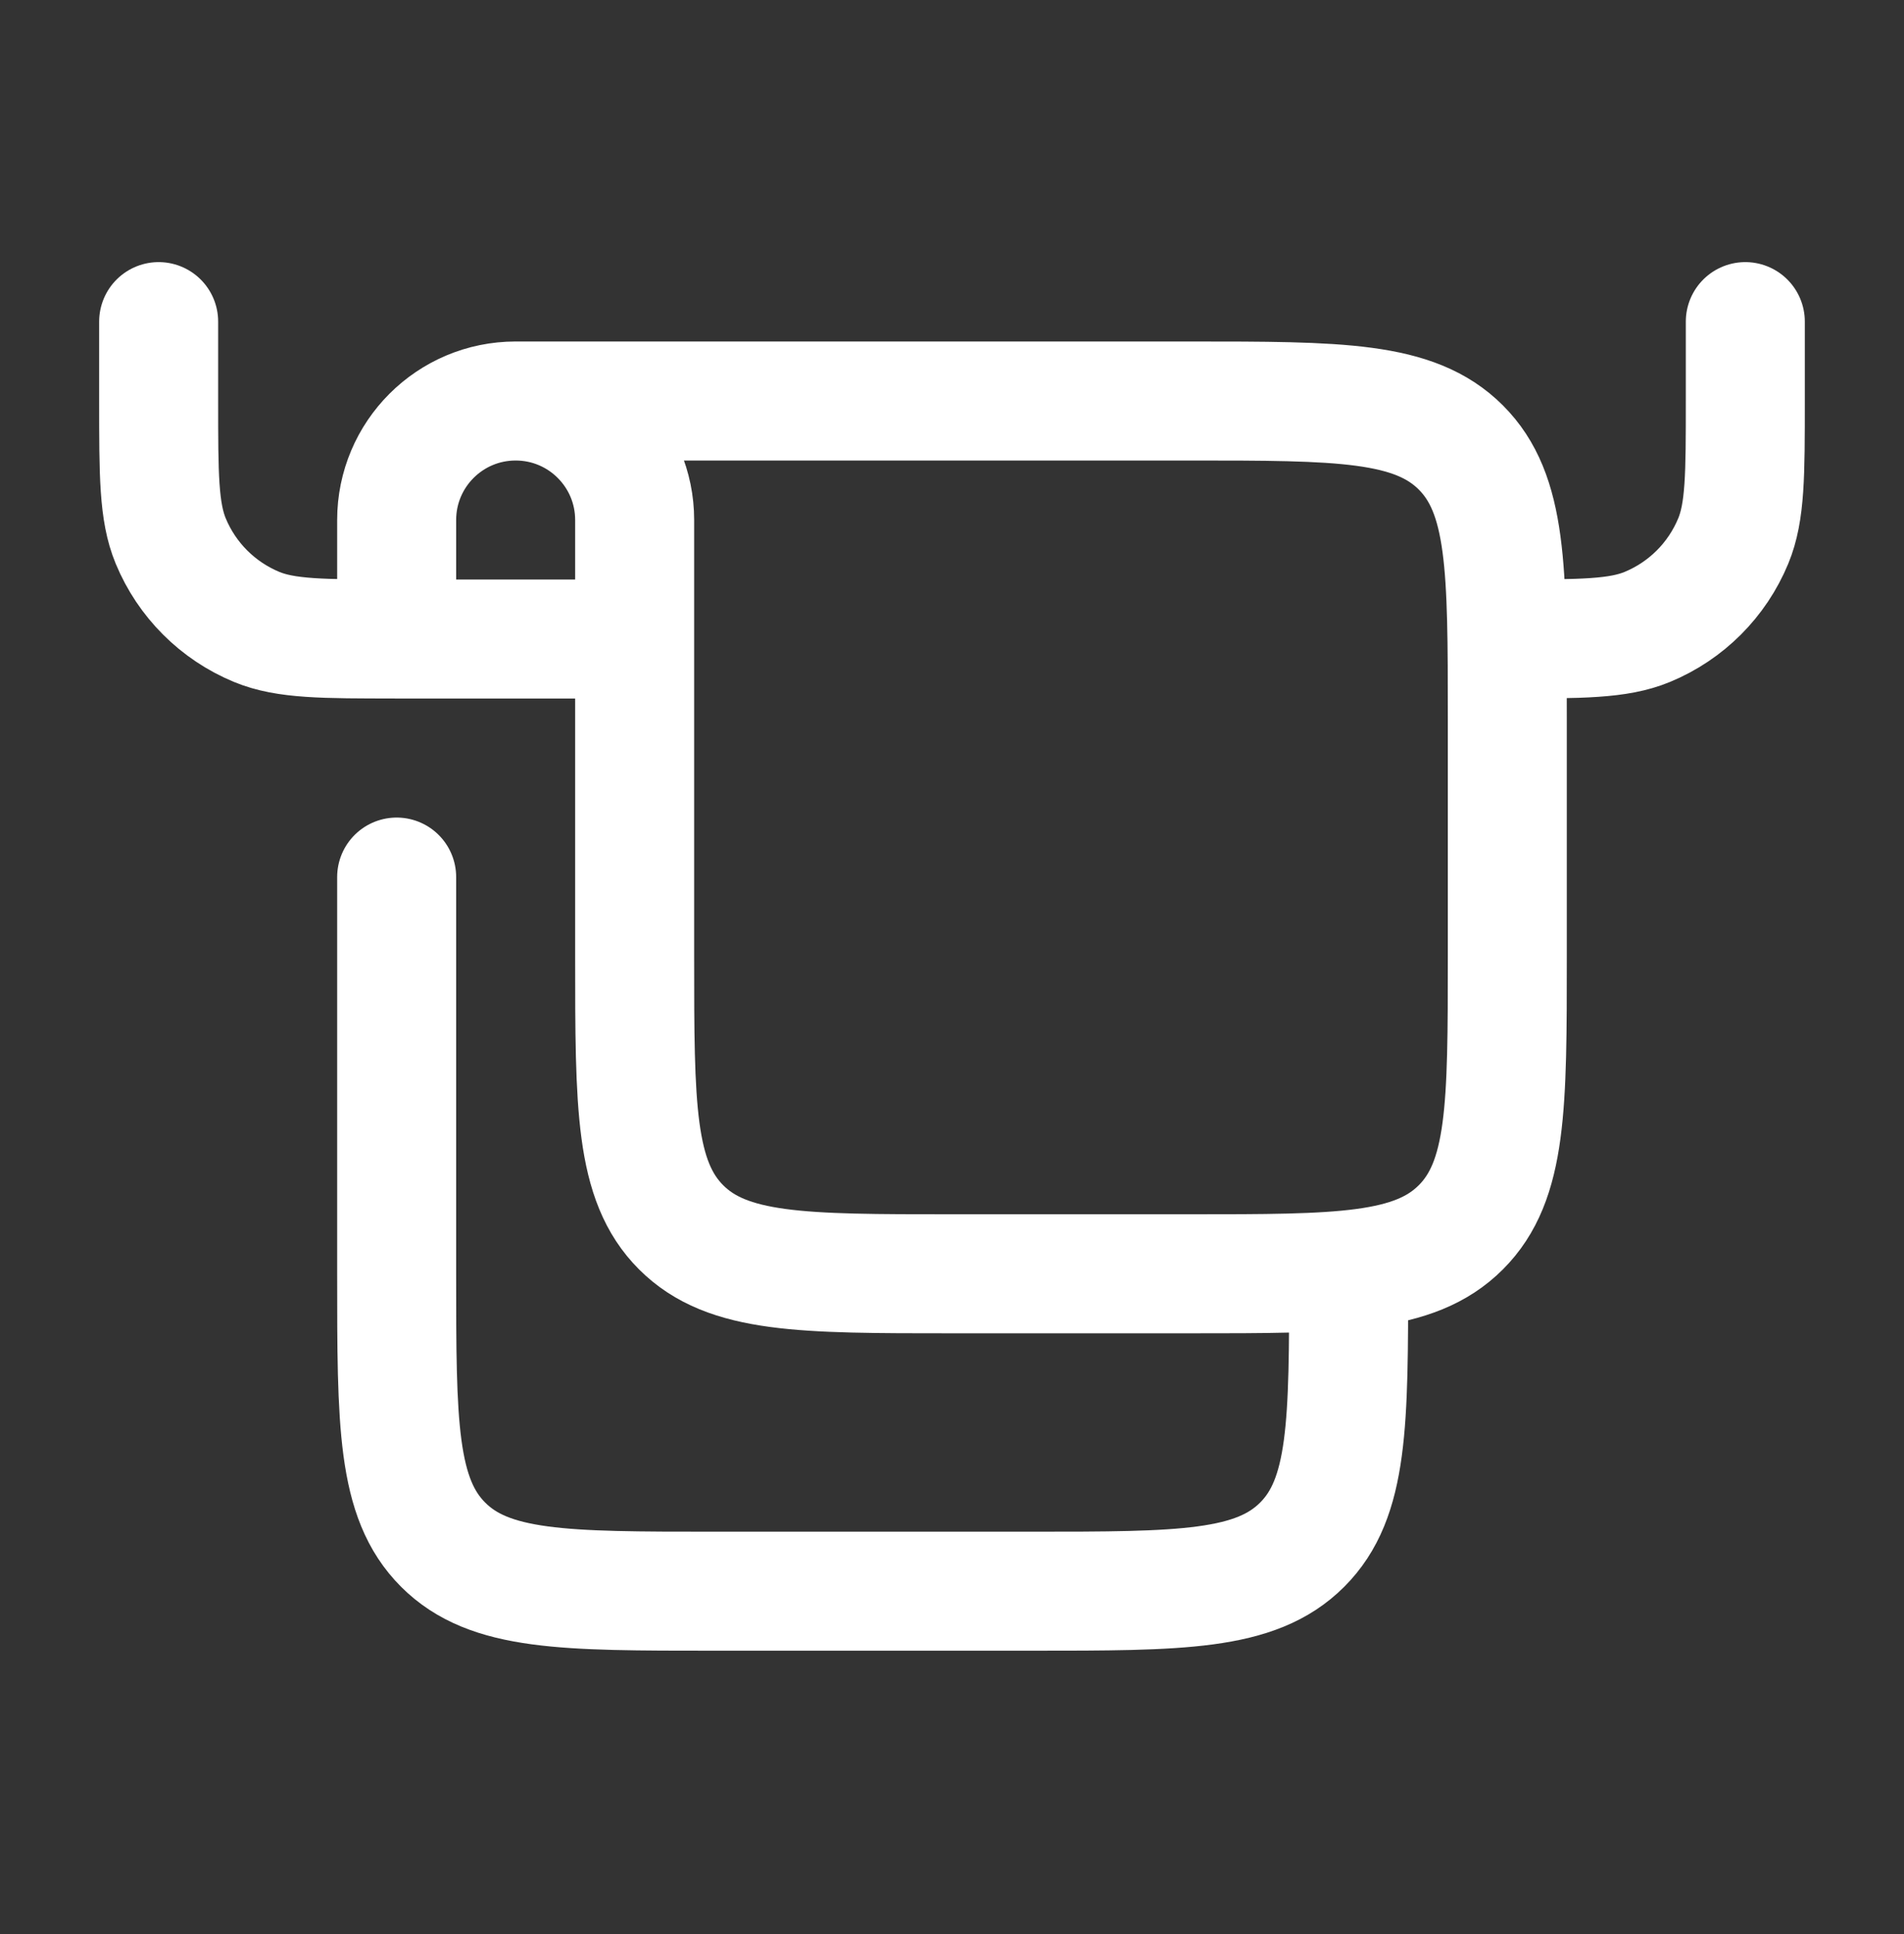 <svg width="64" height="65" viewBox="0 0 64 65" fill="none" xmlns="http://www.w3.org/2000/svg">
  <rect x="0" y="0" width="64" height="65" fill="#333333" stroke="none"/>
  <path d="M17.333 13.477L40 13.477C45.028 13.477 47.542 13.477 49.104 15.039C50.666 16.601 50.666 19.115 50.666 24.143V32.143C50.666 37.172 50.666 39.686 49.104 41.248C47.542 42.81 45.028 42.81 40 42.81H32C26.971 42.81 24.457 42.81 22.895 41.248C21.333 39.686 21.333 37.172 21.333 32.143L21.333 21.477M17.333 13.477C15.124 13.477 13.333 15.267 13.333 17.477L13.333 21.477H21.333M17.333 13.477C19.542 13.477 21.333 15.267 21.333 17.477V21.477M45.333 42.81C45.333 47.838 45.333 50.352 43.771 51.914C42.209 53.477 39.695 53.477 34.666 53.477H24C18.971 53.477 16.457 53.477 14.895 51.914C13.333 50.352 13.333 47.838 13.333 42.81L13.333 29.477" stroke="#fff" stroke-width="4" stroke-linecap="round" stroke-linejoin="round"/>
  <path d="M58.666 10.809V13.475C58.666 15.96 58.666 17.203 58.26 18.183C57.719 19.49 56.681 20.528 55.374 21.069C54.394 21.475 53.151 21.475 50.666 21.475M5.333 10.809V13.475C5.333 15.96 5.333 17.203 5.739 18.183C6.28 19.49 7.319 20.528 8.625 21.069C9.605 21.475 10.848 21.475 13.333 21.475" stroke="#fff" stroke-width="4" stroke-linecap="round" stroke-linejoin="round"/>
</svg>